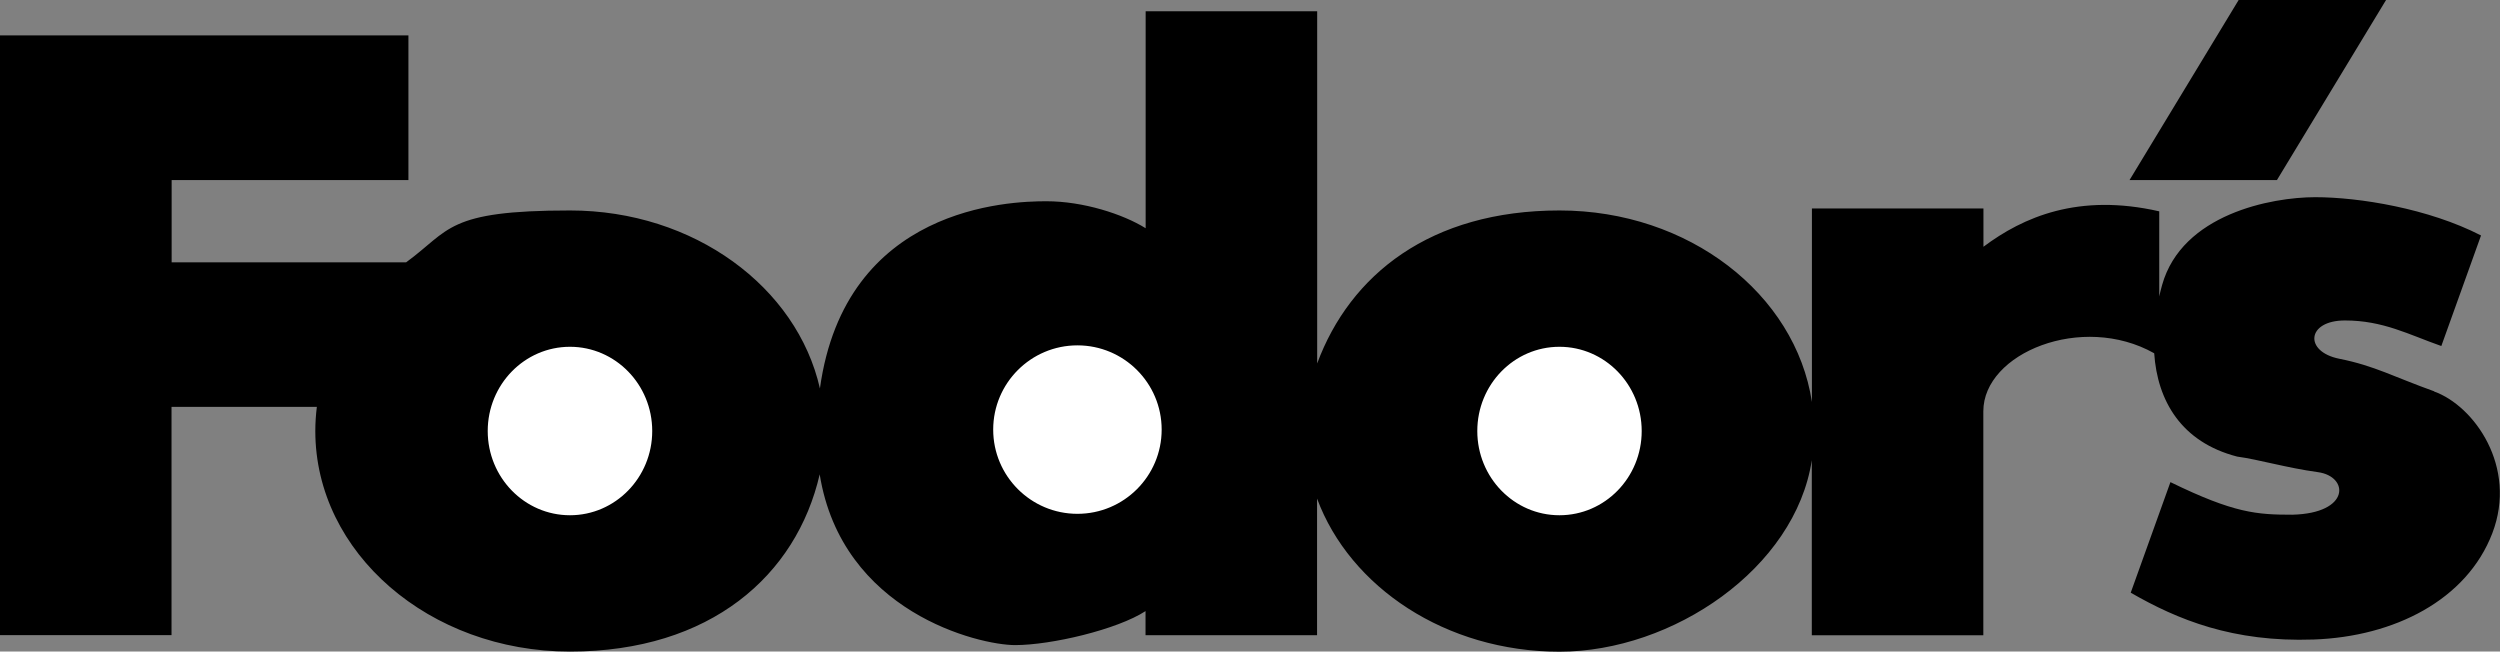 <svg viewBox="0 0 2279.5 594.1" version="1.1" xmlns="http://www.w3.org/2000/svg" data-name="Layer 1" id="Layer_1">
  <rect x="0" y="0" width="2279.5" height="594.1" fill="#808080" stroke="none"/>
  <defs>
    <style>
      .cls-1 {
        fill: #fff;
      }

      .cls-1, .cls-2 {
        fill-rule: evenodd;
        stroke-width: 0px;
      }

      .cls-2 {
        fill: #000;
      }
    </style>
  </defs>
  <path d="M2175.6,0h-134.4l-99.5,164.2h134.4L2175.6,0Z" class="cls-2"></path>
  <path d="M2219.5,356.8c-36.2-12.9-54.3-23.3-86.6-29.7-32.3-6.5-29.7-34.9,5.2-34.9s58.2,12.9,87.9,23.3l36.2-100.8c-47.8-24.6-111.2-34.9-151.2-34.9s-121.5,15.5-139.6,80.1c-1,3.4-1.8,6.9-2.6,10.4v-77.6c-73.7-16.8-124.1,5.2-160.3,32.3v-34.9h-156.4v176.4c-15-98.5-112.3-174.6-230.1-174.6s-191,58.6-221,139.5V10.3h-156.4v197.8c-20.7-12.9-56.9-24.6-90.5-24.6s-183.5,4.6-206.5,170.7c-20.9-92.5-114.9-162.3-227.8-162.3s-109.1,17.8-149.5,47.3h-213.8v-75h215.9V32.3H0v546.8h156.4v-208.1h132.5c-.9,7.3-1.4,14.6-1.4,22,0,111,104,201.1,232.2,201.1s206.5-69.5,227.7-161.6c20.2,125.8,145.3,155.7,178.2,155.7s93.1-14.2,118.9-31v22h156.4v-124.6c30,80.9,117.6,139.6,221,139.6s215.1-76.1,230.1-174.6v159.6h156.4v-204.2c0-53.1,90.1-89.9,155.8-52.9,2.9,43.2,24.6,81,75.6,94.2,19.4,2.6,45.2,10.3,73.7,14.2,28.4,3.9,29.7,37.5-23.3,38.8-32.3,0-53-1.3-111.2-29.7l-36.2,100.8c42.7,24.6,93.1,45.3,166.8,42.7,73.7-2.6,139.6-36.2,162.9-96.9,23.2-60.7-16.8-116.3-53-129.2Z" class="cls-2"></path>
  <path d="M519.7,469.8c-41.4,0-75-34.4-75-76.8s33.6-76.8,75-76.8,75,34.4,75,76.8-33.6,76.8-75,76.8ZM982.4,468.5c-42.4,0-76.8-34.4-76.8-76.8s34.4-76.8,76.8-76.8,76.8,34.4,76.8,76.8-34.4,76.8-76.8,76.8ZM1421.9,469.8c-41.4,0-74.9-34.4-74.9-76.8s33.5-76.8,74.9-76.8,75,34.4,75,76.8-33.5,76.8-75,76.8Z" class="cls-1"></path>
</svg>